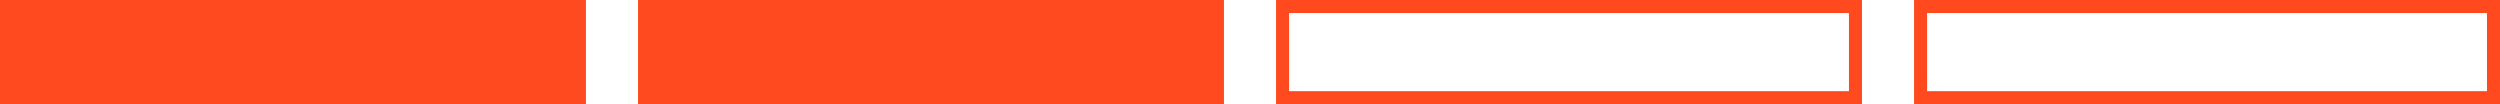 <?xml version="1.0" encoding="UTF-8"?> <svg xmlns="http://www.w3.org/2000/svg" width="192" height="8" viewBox="0 0 192 8" fill="none"><rect width="45" height="8" fill="#FF4A1F"></rect><rect x="49" width="45" height="8" fill="#FF4A1F"></rect><rect x="98.5" y="0.5" width="44" height="7" stroke="#FF4A1F"></rect><rect x="147.5" y="0.5" width="44" height="7" stroke="#FF4A1F"></rect></svg> 